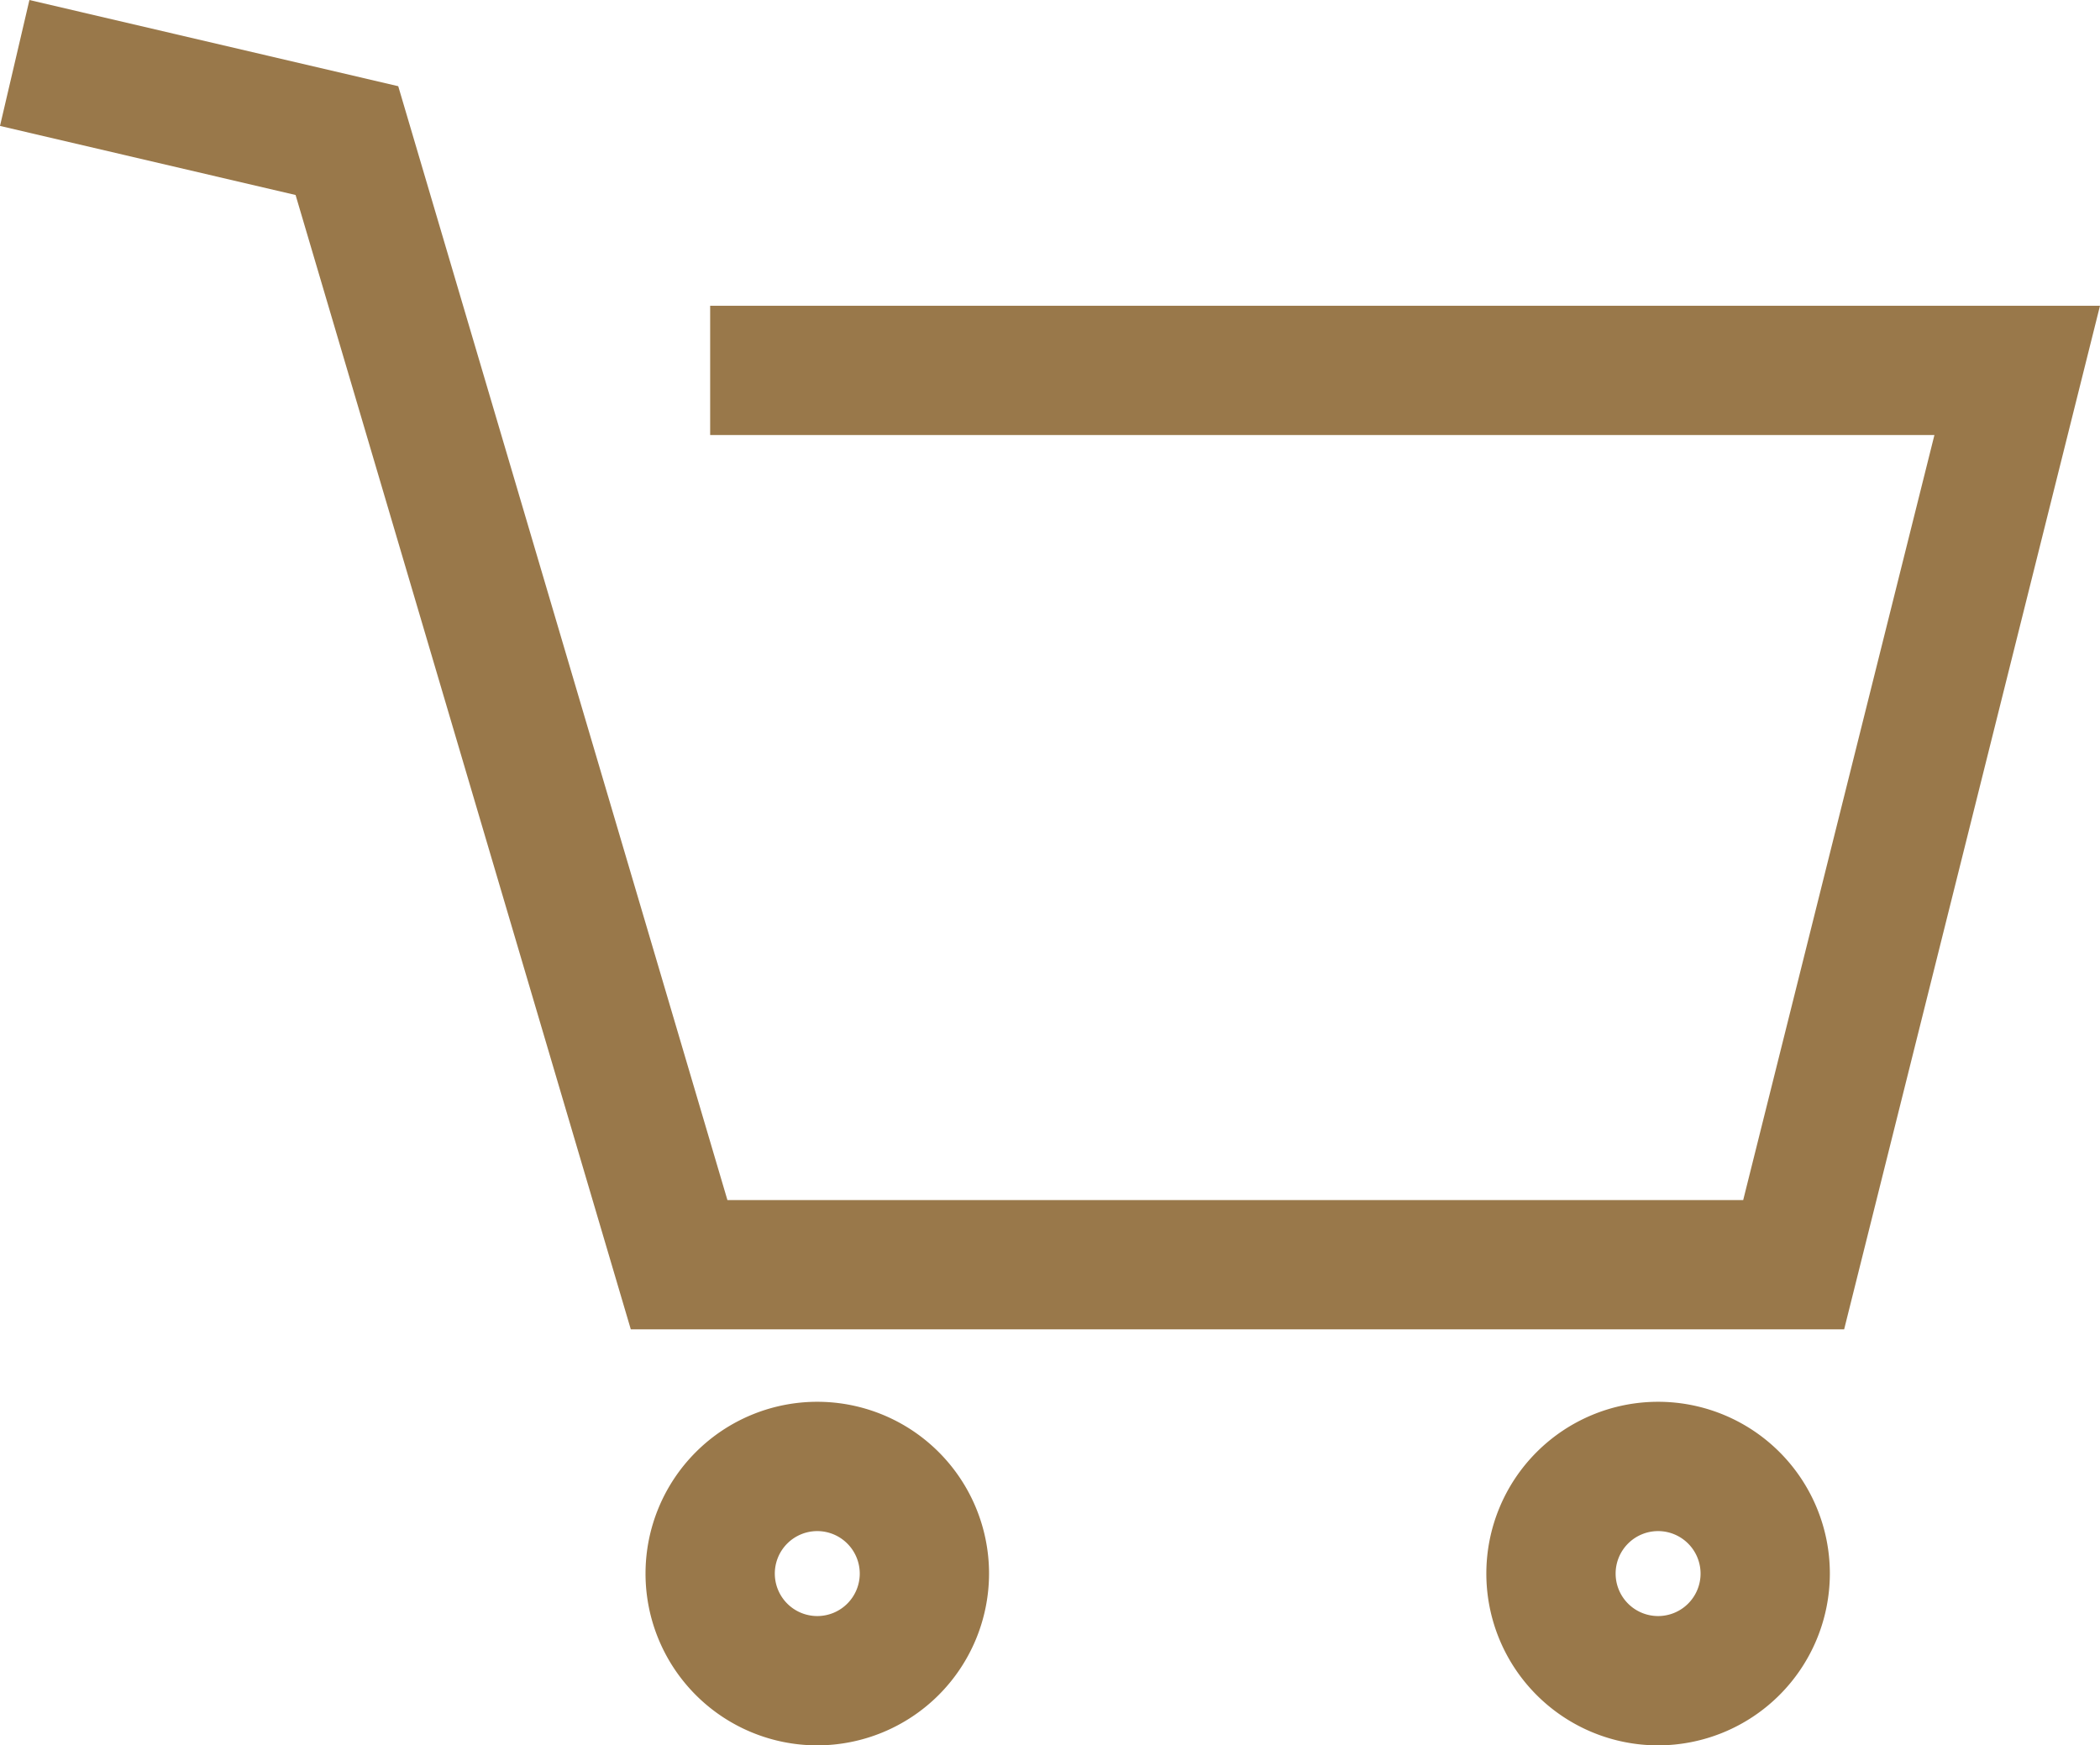 <svg xmlns="http://www.w3.org/2000/svg" width="45.841mm" height="38.093mm" viewBox="0 0 129.944 107.979">
  <defs>
    <style>
      .cls-1 {
        fill: #99784a;
      }
    </style>
  </defs>
  <g id="レイヤー_2" data-name="レイヤー 2">
    <g id="Layer_1" data-name="Layer 1">
      <g>
        <polygon class="cls-1" points="114.112 82.242 39.033 82.242 18.29 12.063 0 7.79 1.82 0 24.642 5.332 45.011 74.242 107.866 74.242 119.698 26.914 43.943 26.914 43.943 18.914 129.944 18.914 114.112 82.242"/>
        <path class="cls-1" d="M50.571,107.979A10.628,10.628,0,1,1,61.2,97.351,10.64,10.64,0,0,1,50.571,107.979Zm0-13.256A2.628,2.628,0,1,0,53.2,97.351,2.631,2.631,0,0,0,50.571,94.723Z"/>
        <path class="cls-1" d="M102.6,107.979a10.628,10.628,0,1,1,10.628-10.628A10.639,10.639,0,0,1,102.6,107.979Zm0-13.256a2.628,2.628,0,1,0,2.628,2.628A2.63,2.63,0,0,0,102.6,94.723Z"/>
      </g>
    </g>
  </g>
</svg>
